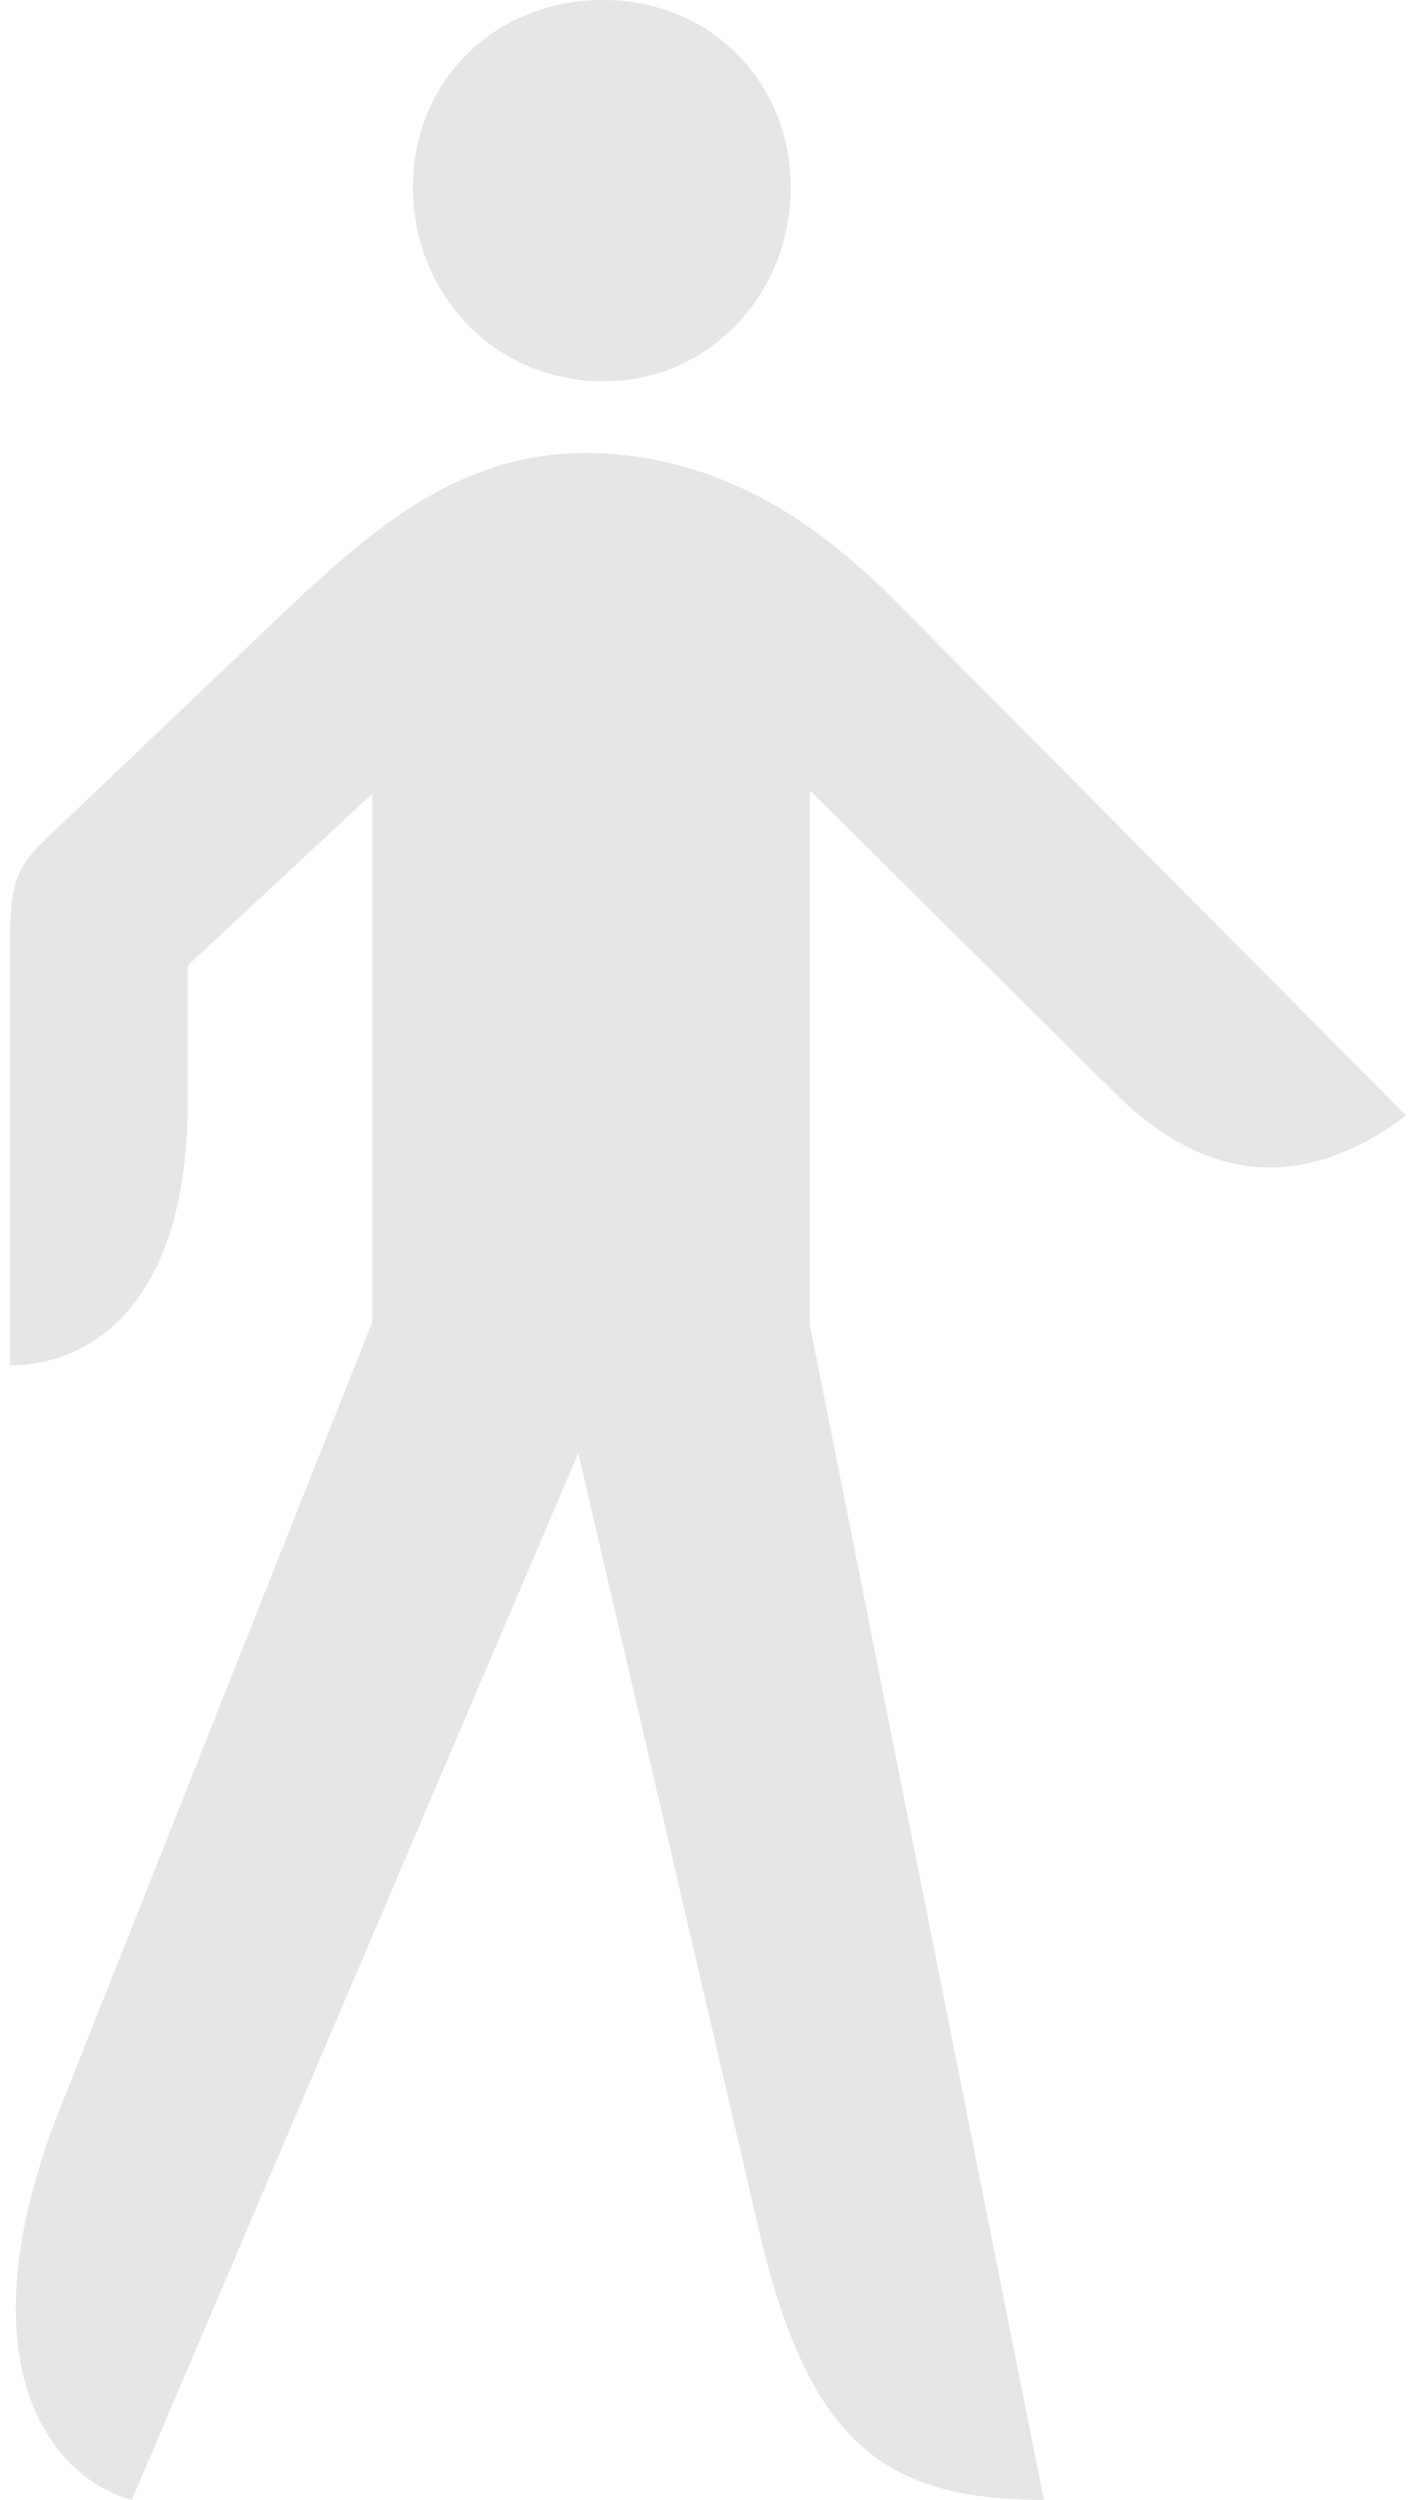 <?xml version="1.0" encoding="UTF-8"?>
<!DOCTYPE svg PUBLIC "-//W3C//DTD SVG 1.1//EN" "http://www.w3.org/Graphics/SVG/1.1/DTD/svg11.dtd">
<!-- Creator: CorelDRAW SE (64-Bit OEM-Version) -->
<svg xmlns="http://www.w3.org/2000/svg" xml:space="preserve" width="34px" height="60px" version="1.1" style="shape-rendering:geometricPrecision; text-rendering:geometricPrecision; image-rendering:optimizeQuality; fill-rule:evenodd; clip-rule:evenodd"
viewBox="0 0 34 60.858"
 xmlns:xlink="http://www.w3.org/1999/xlink"
 xmlns:xodm="http://www.corel.com/coreldraw/odm/2003">
 <defs>
  <style type="text/css">
   <![CDATA[
    .fil0 {fill:#E6E6E6;fill-rule:nonzero}
   ]]>
  </style>
 </defs>
 <g id="Ebene_x0020_1">
  <path class="fil0" d="M14.451 9.283c-2.66,0 -4.637,-2.14 -4.637,-4.717 0,-2.586 1.977,-4.566 4.637,-4.566 2.591,0 4.564,1.98 4.564,4.566 0,2.577 -1.973,4.717 -4.564,4.717zm12.556 17.421l-7.527 -7.462 0 13.014 5.7 28.602c-3.869,0 -5.7,-1.365 -6.918,-6.473l-4.42 -19.013 -10.876 25.486c-1.975,-0.53 -4.188,-3.349 -1.756,-9.506l7.613 -19.168 0 -12.865 -4.492 4.185 0 3.27c0,5.41 -2.741,6.468 -4.331,6.468l0 -10.274c0,-1.435 0.147,-1.827 0.833,-2.504l6.239 -5.937c1.679,-1.524 3.808,-3.498 6.922,-3.498 3.431,0 5.856,1.904 7.46,3.498l12.546 12.63c-2.425,1.824 -4.785,1.675 -6.993,-0.453z"/>
 </g>
</svg>
